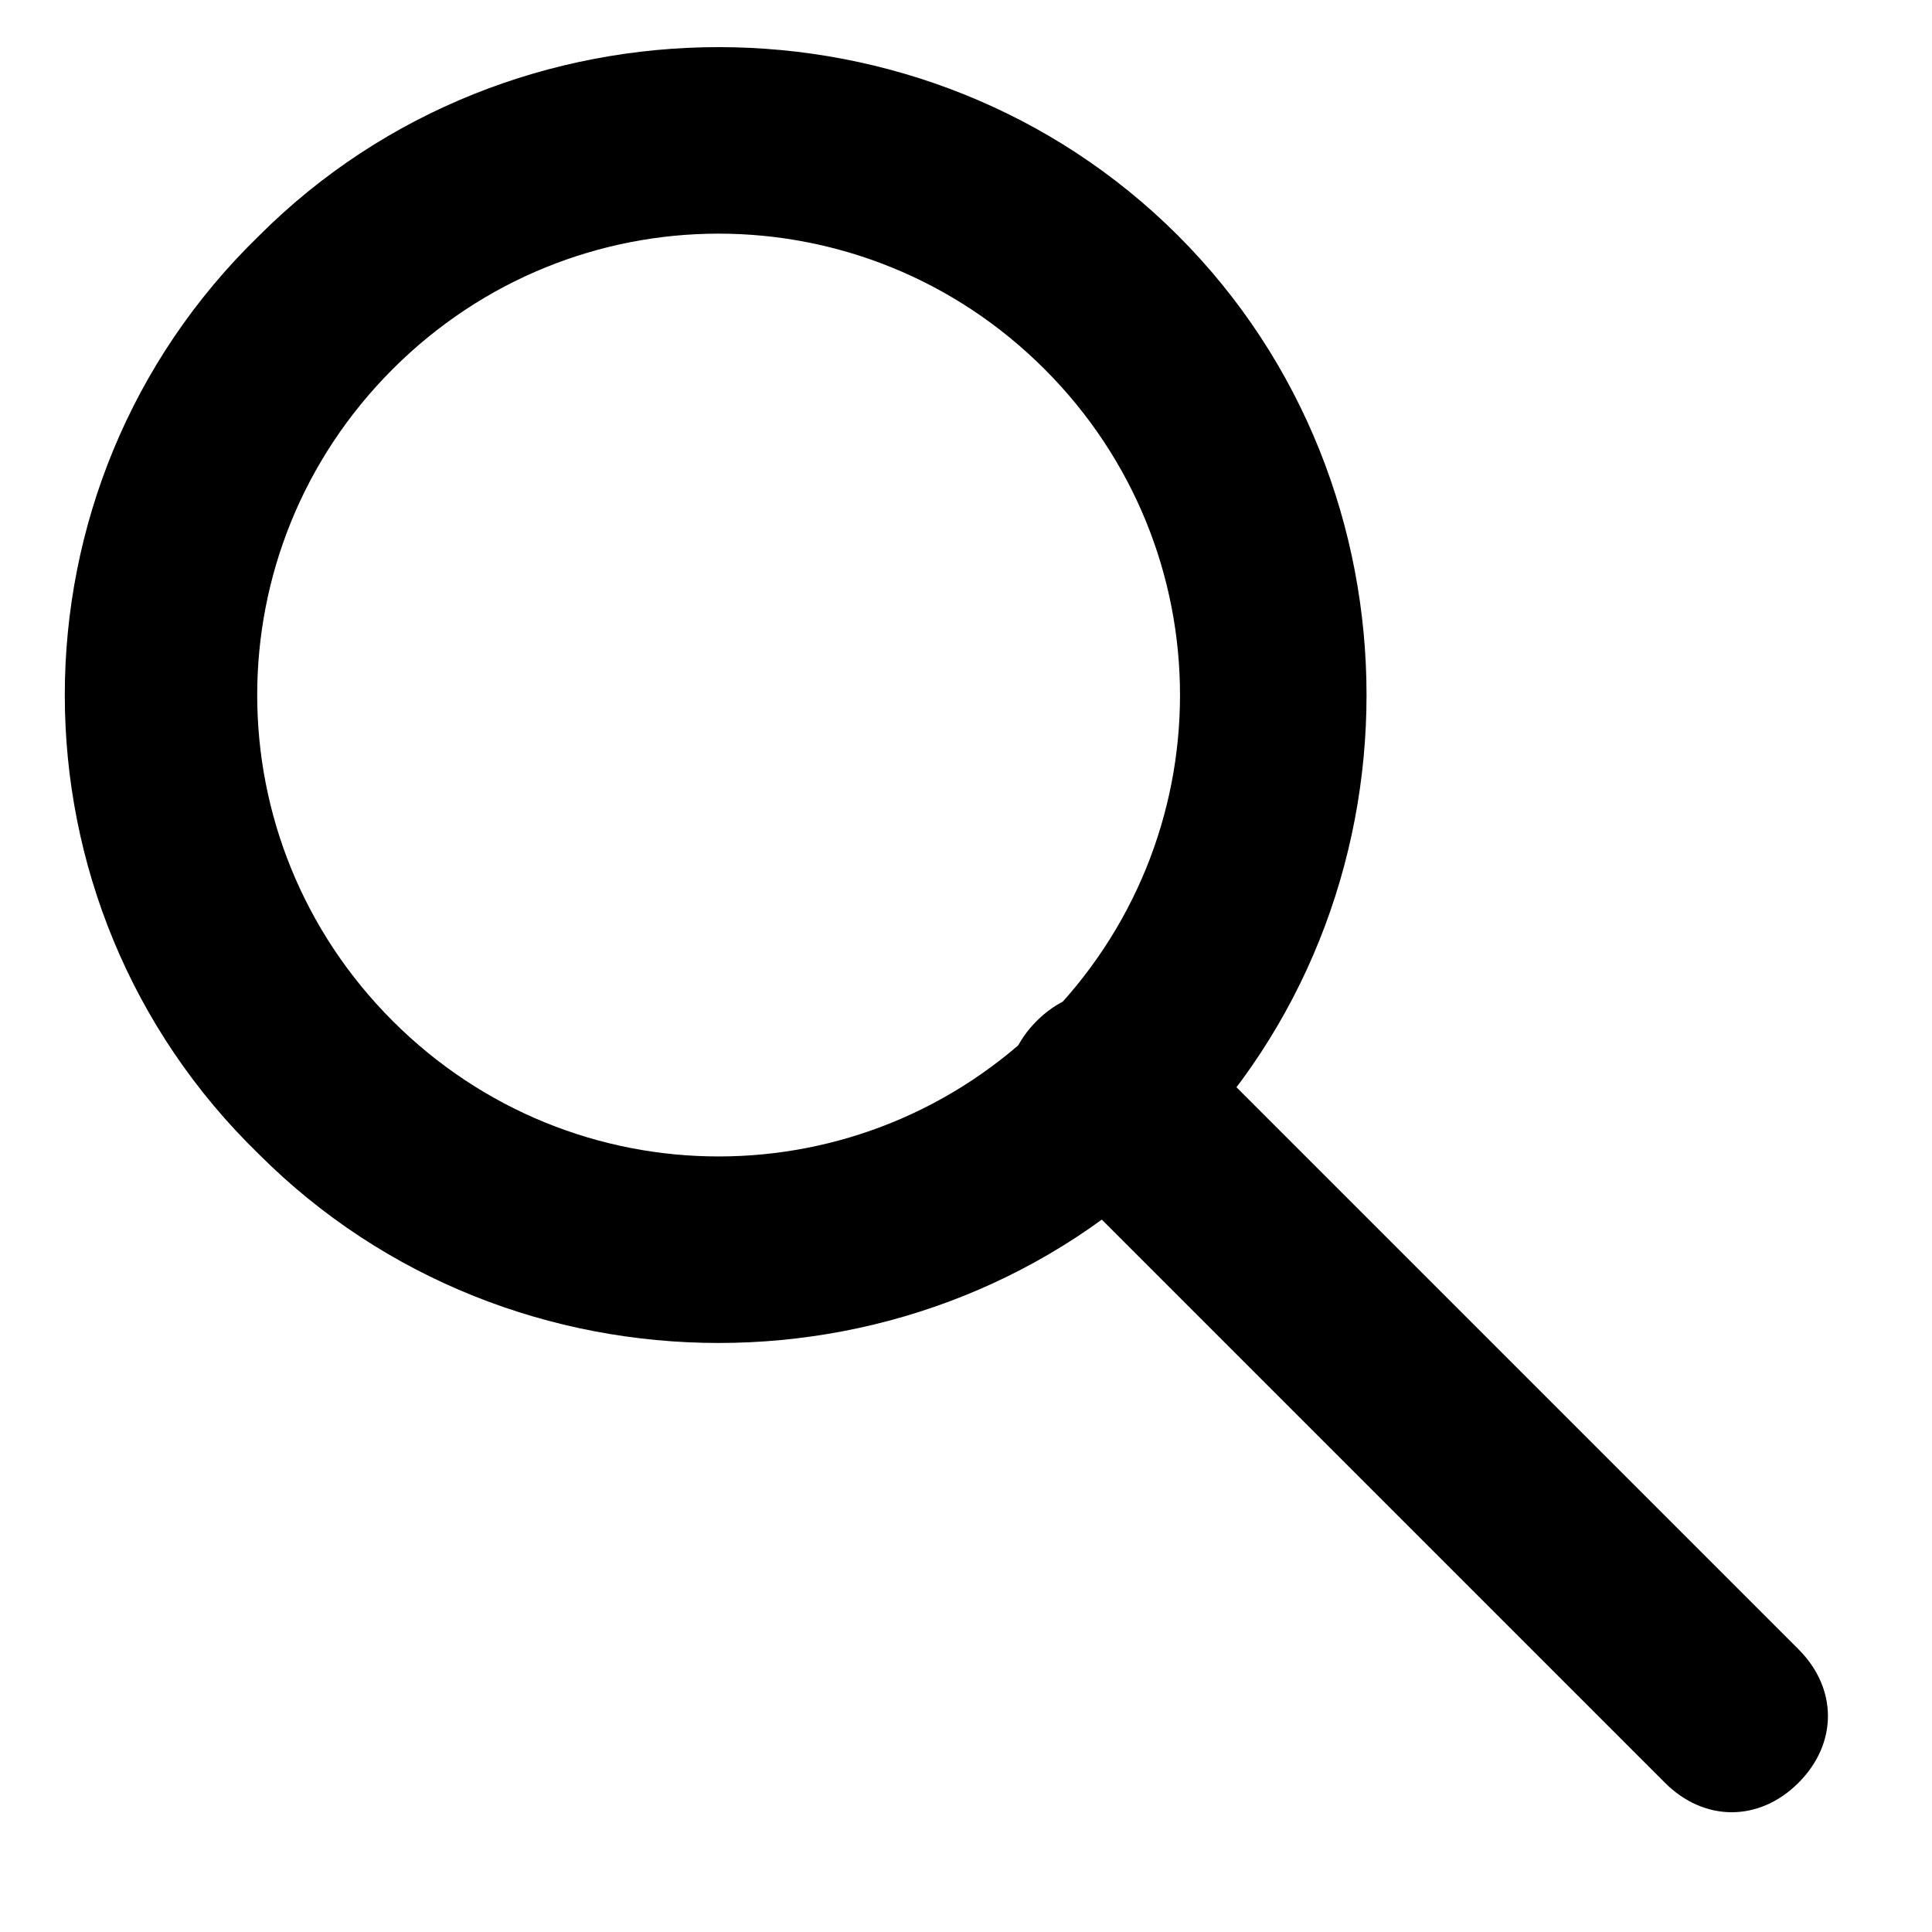 <?xml version="1.0" encoding="UTF-8"?>
<svg id="Layer_1" xmlns="http://www.w3.org/2000/svg" version="1.1" viewBox="0 0 24.6 24.6">
  <!-- Generator: Adobe Illustrator 29.0.0, SVG Export Plug-In . SVG Version: 2.1.0 Build 186)  -->
  <defs>
    <style>
      .st0 {
        fill: #000;
      }
    </style>
  </defs>
  <path class="st0" d="M5,4.7c-2.3,2.3-2.3,6,0,8.3,2.3,2.3,6,2.3,8.3,0,2.3-2.3,2.3-6,0-8.3-2.3-2.3-6-2.3-8.3,0M15,14.7c-3.2,3.2-8.5,3.2-11.7,0C0,11.5,0,6.2,3.3,3,6.5-.2,11.8-.2,15,3c3.2,3.2,3.2,8.5,0,11.7"/>
  <path class="st0" d="M22.9,22.7c-.5.5-1.2.5-1.7,0l-8-8c-.5-.5-.5-1.2,0-1.7.5-.5,1.2-.5,1.7,0l8,8c.5.5.5,1.2,0,1.7"/>
</svg>